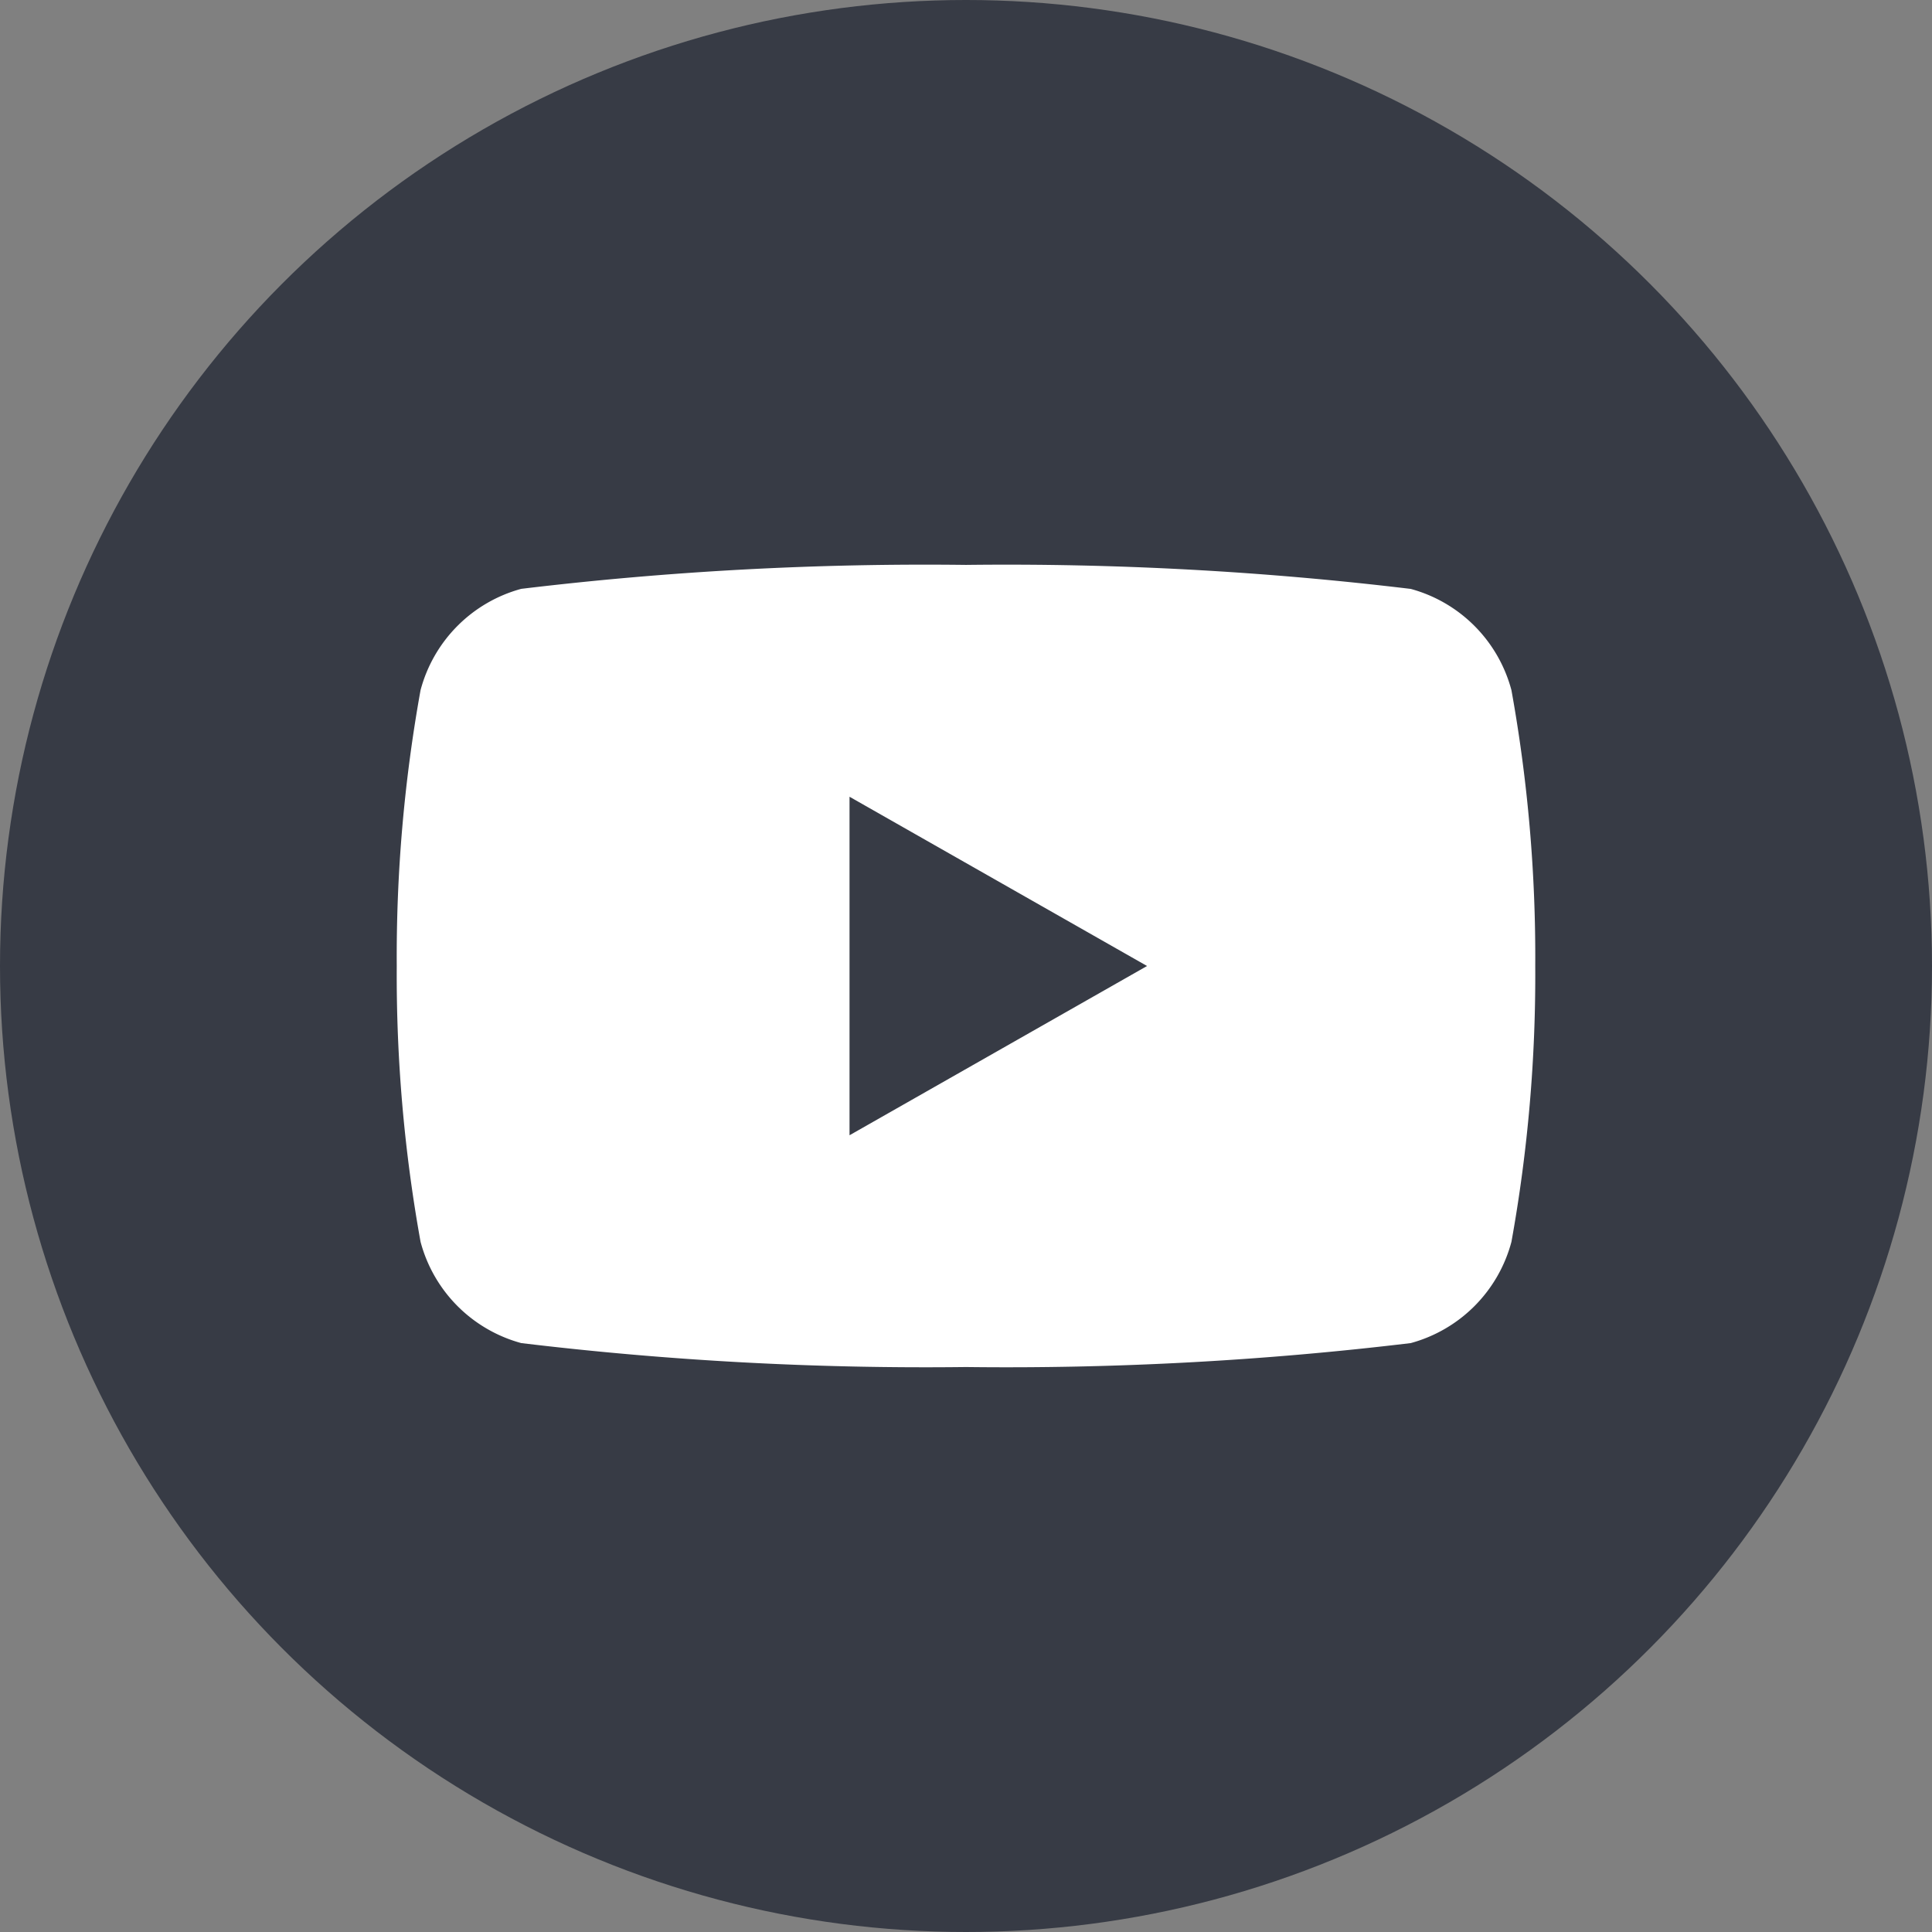 <svg xmlns="http://www.w3.org/2000/svg" width="28" height="28" viewBox="0 0 28 28">
  <rect x="0" y="0" width="28" height="28" fill="#808080" stroke="none"/>
  <defs>
    <style>
      .a {
        fill: #373b45;
      }

      .b {
        fill: #fff;
      }
    </style>
  </defs>
  <g>
    <circle class="a" cx="14" cy="14" r="14"/>
    <path class="b" d="M21.905,10.003a2.073,2.073,0,0,0-1.459-1.468A49,49,0,0,0,14,8.187a49,49,0,0,0-6.446.347,2.073,2.073,0,0,0-1.459,1.468A21.749,21.749,0,0,0,5.75,14a21.749,21.749,0,0,0,.345,3.997,2.073,2.073,0,0,0,1.459,1.468A48.993,48.993,0,0,0,14,19.812a48.993,48.993,0,0,0,6.446-.347,2.073,2.073,0,0,0,1.459-1.468A21.749,21.749,0,0,0,22.25,14,21.749,21.749,0,0,0,21.905,10.003ZM12.312,16.453V11.547l4.312,2.453Z"/>
  </g>
</svg>
